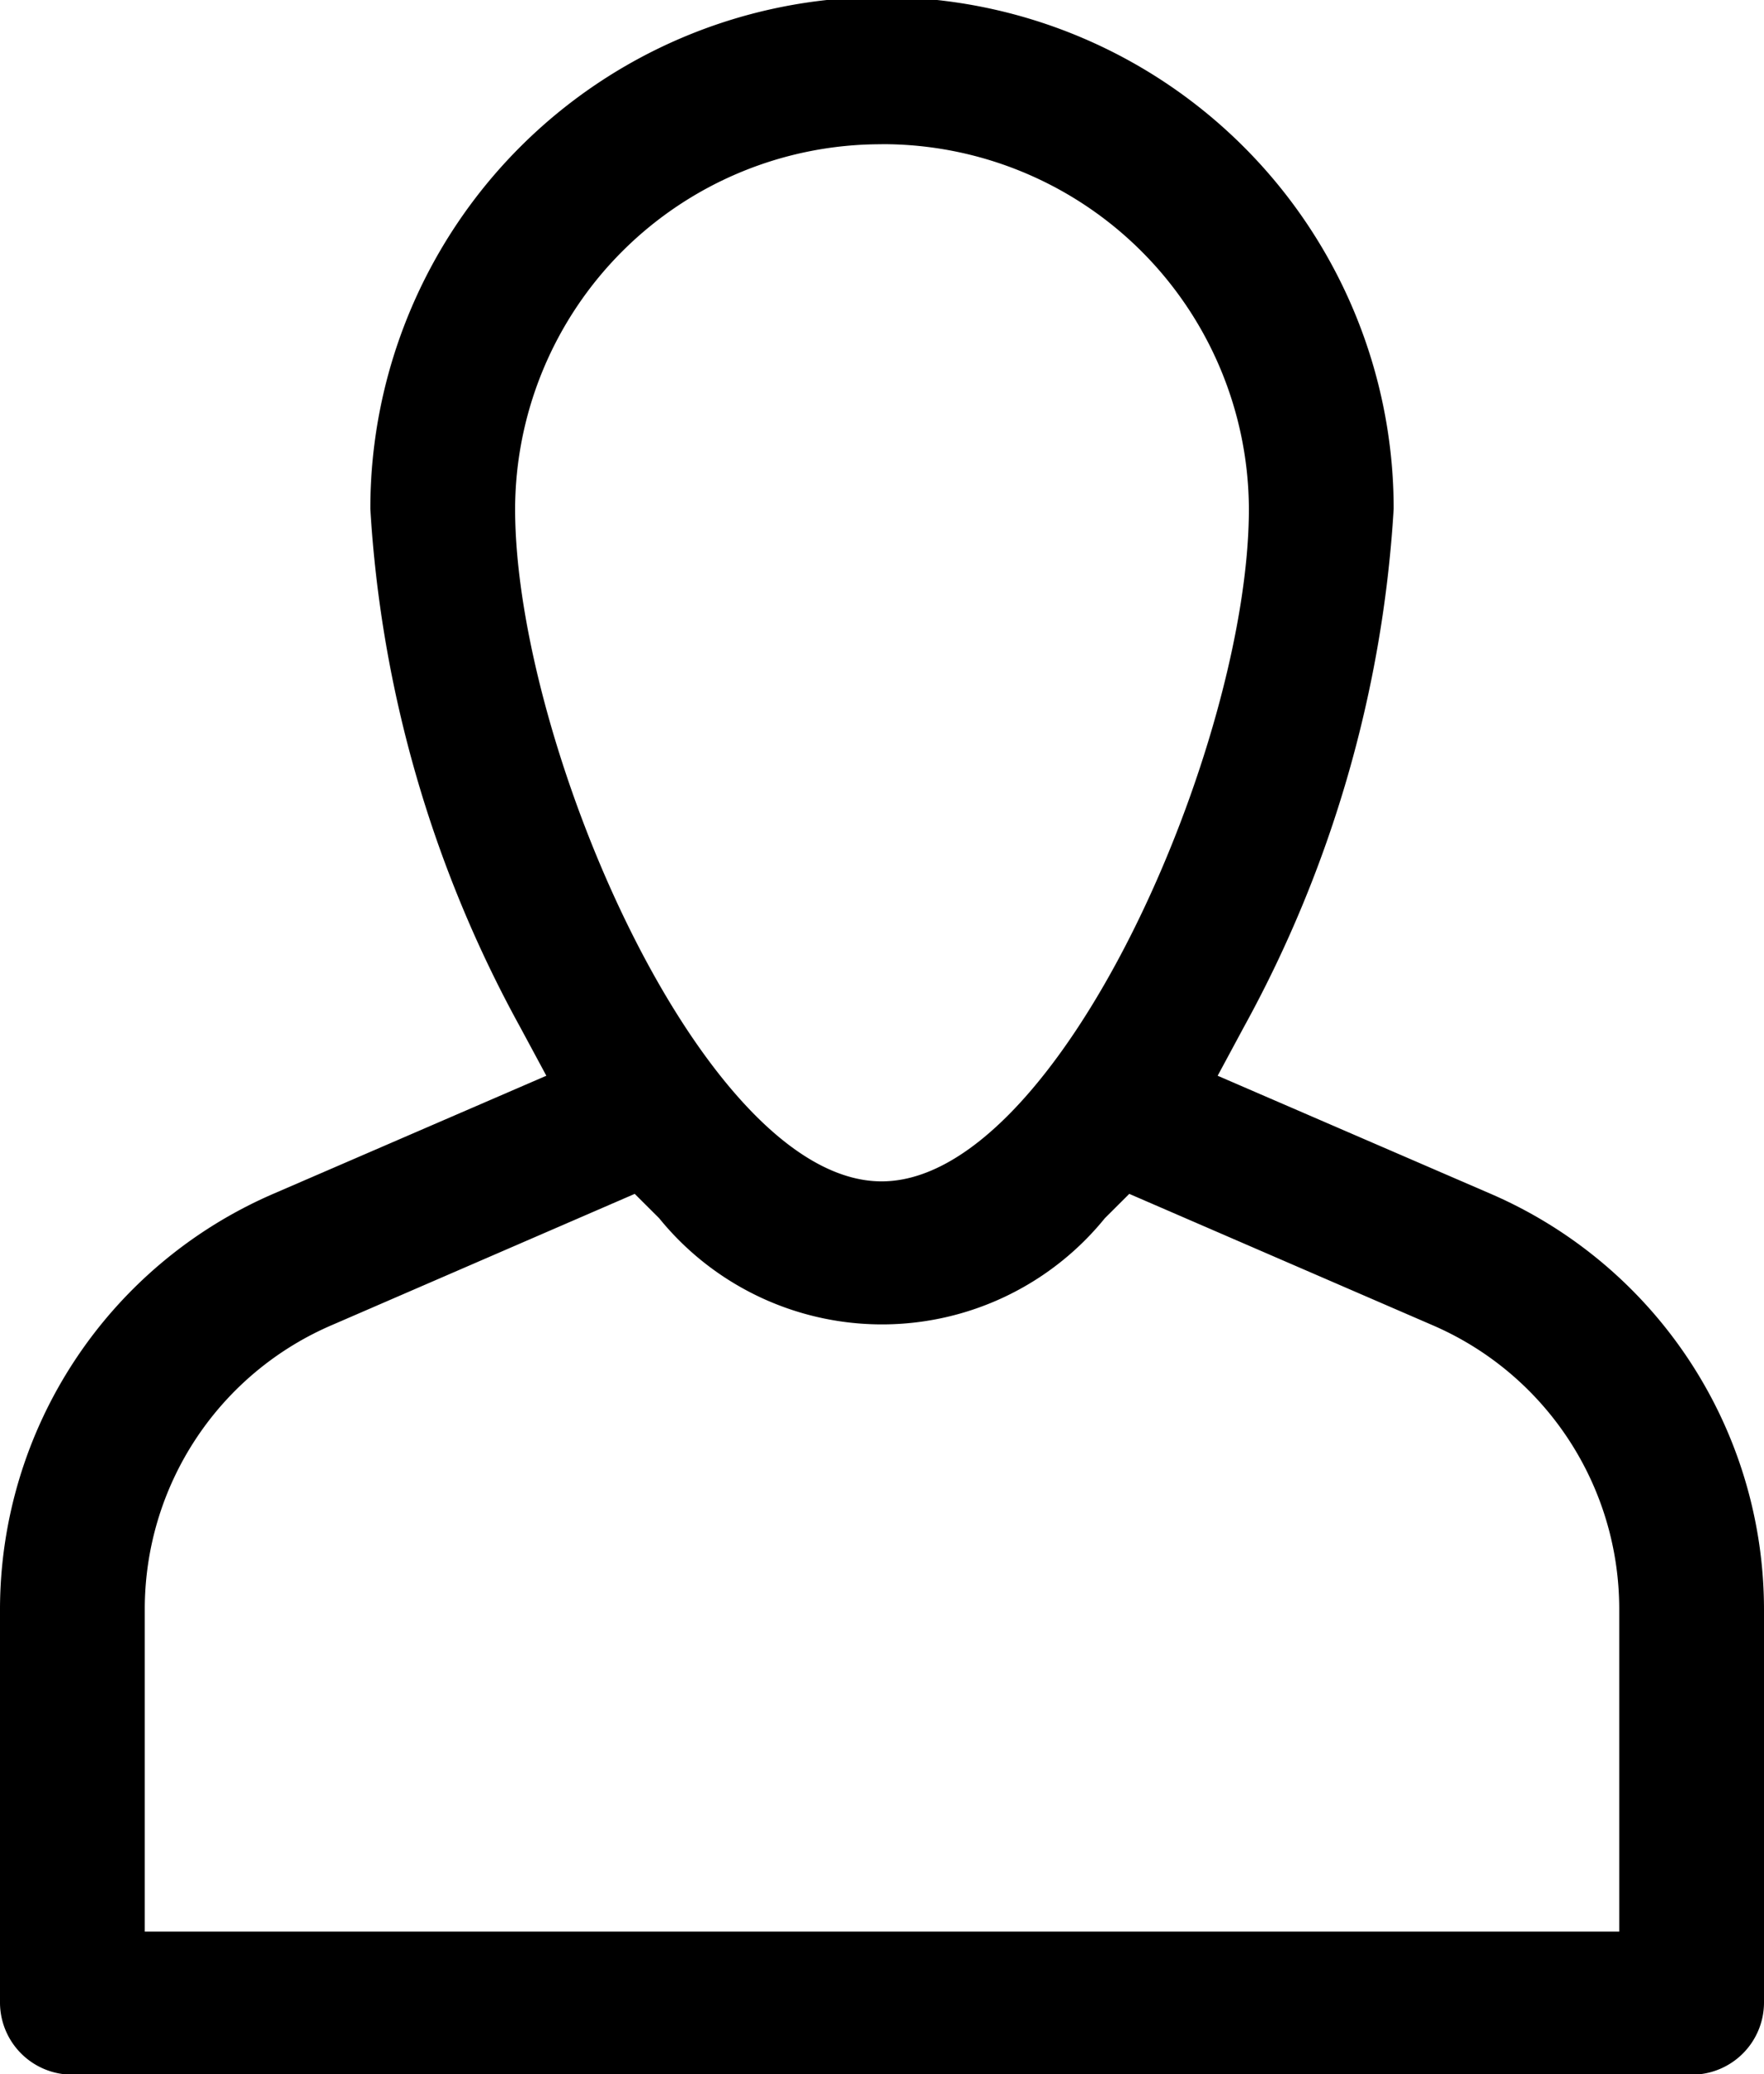 <svg xmlns="http://www.w3.org/2000/svg" width="23.15" height="27.219" viewBox="0 0 23.15 27.219">
<defs>
    <style>
      .cls-1 {
        fill-rule: evenodd;
      }
    </style>
  </defs>
  <path class="cls-1" d="M1388.14,70.693a0.948,0.948,0,0,1-.95-0.939V64.581a5.946,5.946,0,0,1,3.59-5.448l3.58-1.548-0.35-.65a16.084,16.084,0,0,1-1.96-6.79,6.715,6.715,0,0,1,13.43,0,16.086,16.086,0,0,1-1.96,6.79l-0.35.65,3.58,1.548a5.945,5.945,0,0,1,3.59,5.448v5.173a0.948,0.948,0,0,1-.95.939h-21.25Zm3.41-9.838a4.055,4.055,0,0,0-2.46,3.727v4.234h19.35V64.581a4.055,4.055,0,0,0-2.46-3.727l-3.97-1.719-0.32.319a3.766,3.766,0,0,1-5.85,0l-0.32-.319Zm7.21-15.493a4.8,4.8,0,0,0-4.81,4.784c0,3.086,2.48,8.825,4.81,8.825s4.82-5.739,4.82-8.825A4.806,4.806,0,0,0,1398.76,45.361Z" transform="translate(-1387.19 -43.469)"/>
</svg>

